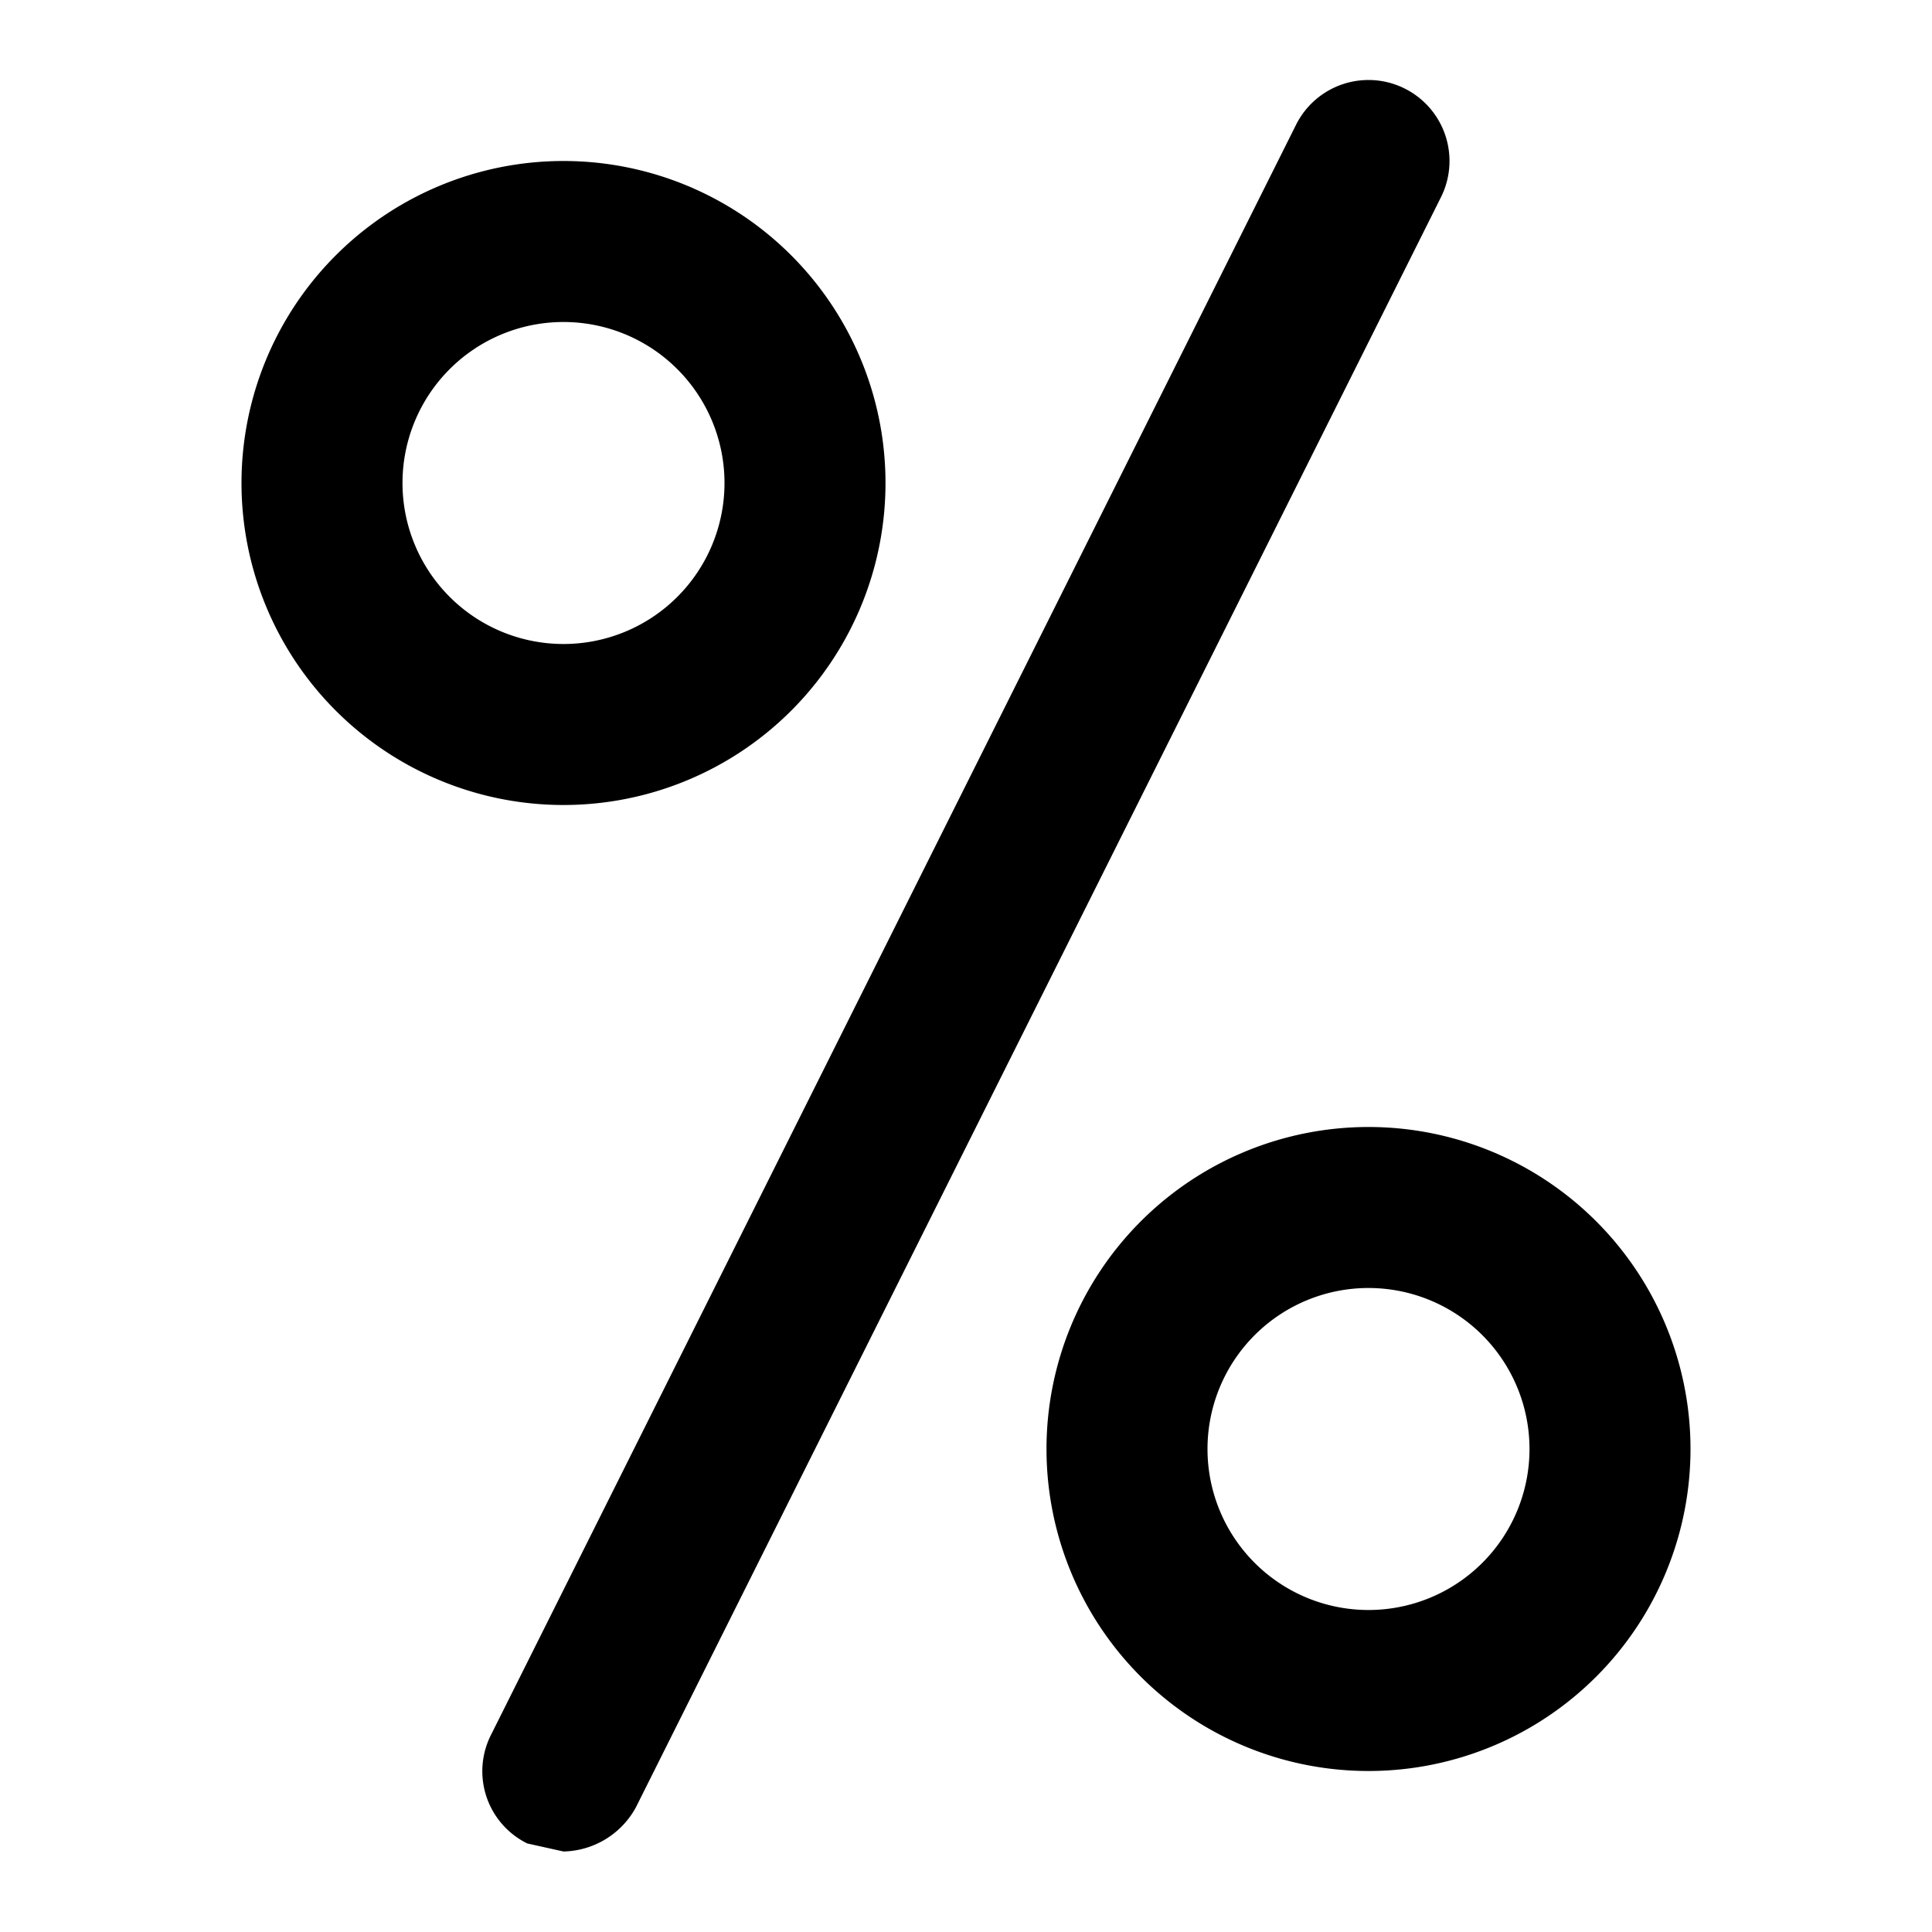 <?xml version="1.0" encoding="utf-8"?>
<!-- Uploaded to: SVG Repo, www.svgrepo.com, Generator: SVG Repo Mixer Tools -->
<svg width="800px" height="800px" viewBox="0 0 48 48" xmlns="http://www.w3.org/2000/svg">
  <title>keyboard-percent</title>
  <g id="Layer_2" data-name="Layer 2">
    <g id="invisible_box" data-name="invisible box">
      <rect width="48" height="48" fill="none"/>
    </g>
    <g id="Q3_icons" data-name="Q3 icons">
      <path d="M14,20a8,8,0,1,1,8-8A8,8,0,0,1,14,20ZM14,8a4,4,0,1,0,4,4A4,4,0,0,0,14,8Z"/>
      <path d="M34,44a8,8,0,1,1,8-8A8,8,0,0,1,34,44Zm0-12a4,4,0,1,0,4,4A4,4,0,0,0,34,32Z"/>
      <path d="M14,46l-.9-.2a2,2,0,0,1-.9-2.7l20-40a2,2,0,0,1,3.6,1.8l-20,40A2.1,2.1,0,0,1,14,46Z"/>
    </g>
  </g>
</svg>